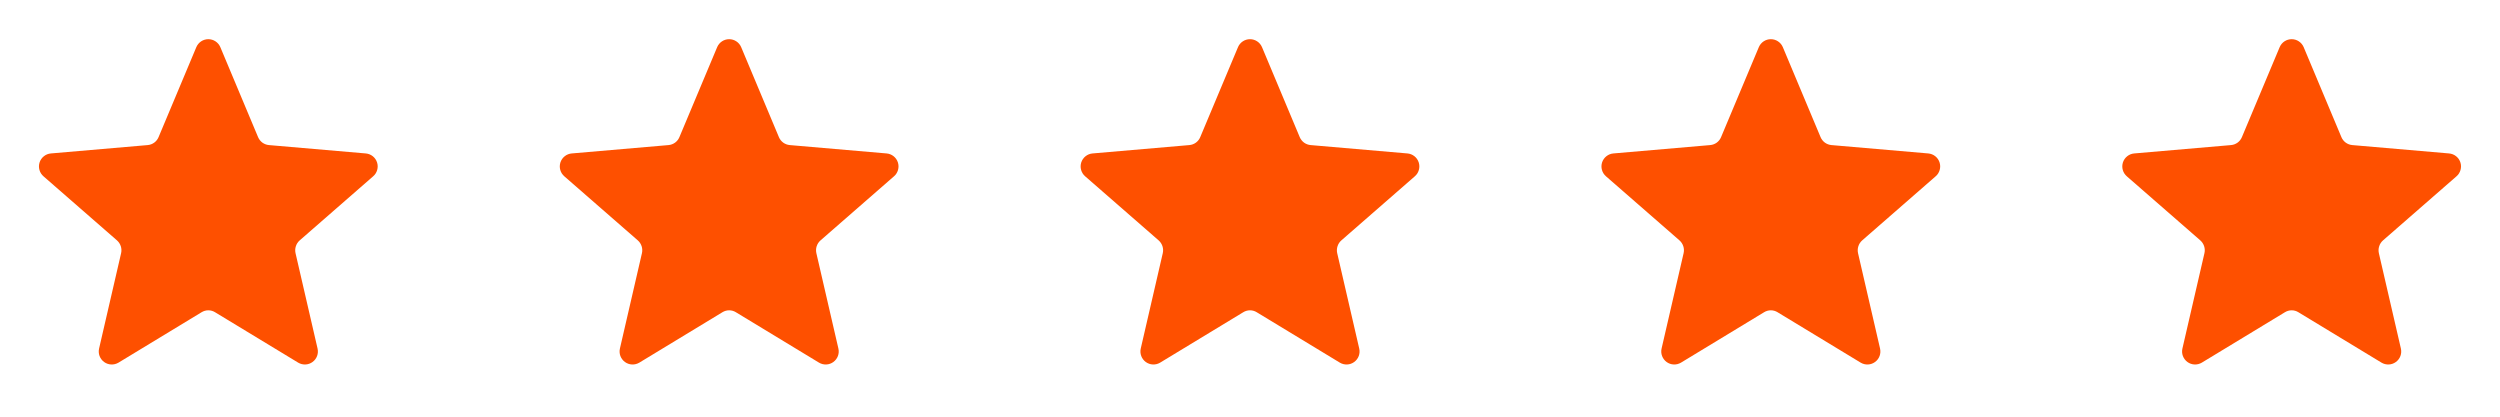 <svg xmlns="http://www.w3.org/2000/svg" width="96" height="16" viewBox="0 0 96 16" fill="none"><path d="M8.459 1.806L9.91 5.266C9.946 5.35 10.003 5.423 10.076 5.477C10.15 5.53 10.237 5.563 10.327 5.571L14.043 5.892C14.142 5.9 14.236 5.937 14.314 5.999C14.391 6.06 14.449 6.143 14.479 6.237C14.51 6.331 14.511 6.432 14.484 6.527C14.457 6.623 14.403 6.708 14.327 6.772L11.508 9.231C11.439 9.291 11.388 9.369 11.361 9.456C11.332 9.542 11.329 9.635 11.349 9.724L12.194 13.383C12.216 13.479 12.21 13.579 12.176 13.671C12.142 13.762 12.082 13.842 12.002 13.9C11.923 13.958 11.829 13.992 11.73 13.996C11.633 14.001 11.535 13.976 11.451 13.926L8.257 11.989C8.18 11.941 8.091 11.916 8 11.916C7.909 11.916 7.82 11.941 7.742 11.989L4.549 13.926C4.464 13.976 4.367 14.001 4.269 13.996C4.171 13.992 4.076 13.958 3.997 13.9C3.918 13.842 3.858 13.762 3.823 13.671C3.789 13.579 3.783 13.479 3.805 13.383L4.65 9.724C4.671 9.635 4.667 9.542 4.639 9.456C4.611 9.369 4.56 9.291 4.492 9.231L1.672 6.772C1.597 6.708 1.542 6.623 1.515 6.527C1.488 6.432 1.49 6.331 1.52 6.237C1.551 6.143 1.608 6.06 1.686 5.999C1.763 5.937 1.857 5.9 1.956 5.892L5.672 5.571C5.763 5.563 5.85 5.53 5.923 5.477C5.997 5.423 6.054 5.35 6.089 5.266L7.541 1.806C7.58 1.717 7.644 1.64 7.725 1.587C7.807 1.533 7.902 1.505 8 1.505C8.097 1.505 8.193 1.533 8.274 1.587C8.356 1.64 8.42 1.717 8.459 1.806Z" fill="#FE5000"></path><path d="M28.459 1.806L29.91 5.266C29.945 5.35 30.003 5.423 30.076 5.477C30.15 5.53 30.237 5.563 30.327 5.571L34.044 5.892C34.142 5.9 34.236 5.937 34.314 5.999C34.391 6.06 34.449 6.143 34.479 6.237C34.51 6.331 34.511 6.432 34.484 6.527C34.457 6.623 34.403 6.708 34.327 6.772L31.508 9.231C31.439 9.291 31.388 9.369 31.36 9.456C31.332 9.542 31.329 9.635 31.349 9.724L32.194 13.383C32.217 13.479 32.21 13.579 32.176 13.671C32.142 13.762 32.081 13.842 32.002 13.9C31.923 13.958 31.829 13.992 31.73 13.996C31.633 14.001 31.535 13.976 31.451 13.926L28.257 11.989C28.18 11.941 28.091 11.916 28 11.916C27.909 11.916 27.82 11.941 27.742 11.989L24.549 13.926C24.464 13.976 24.367 14.001 24.269 13.996C24.171 13.992 24.076 13.958 23.997 13.9C23.918 13.842 23.858 13.762 23.823 13.671C23.789 13.579 23.783 13.479 23.805 13.383L24.65 9.724C24.671 9.635 24.667 9.542 24.639 9.456C24.611 9.369 24.56 9.291 24.492 9.231L21.672 6.772C21.597 6.708 21.542 6.623 21.515 6.527C21.488 6.432 21.49 6.331 21.52 6.237C21.551 6.143 21.608 6.06 21.686 5.999C21.763 5.937 21.857 5.9 21.956 5.892L25.672 5.571C25.763 5.563 25.85 5.53 25.923 5.477C25.997 5.423 26.054 5.35 26.089 5.266L27.541 1.806C27.58 1.717 27.644 1.64 27.725 1.587C27.807 1.533 27.902 1.505 28 1.505C28.097 1.505 28.193 1.533 28.274 1.587C28.356 1.64 28.42 1.717 28.459 1.806Z" fill="#FE5000"></path><path d="M48.459 1.806L49.91 5.266C49.946 5.35 50.003 5.423 50.076 5.477C50.15 5.53 50.237 5.563 50.327 5.571L54.044 5.892C54.142 5.9 54.236 5.937 54.314 5.999C54.391 6.06 54.449 6.143 54.479 6.237C54.51 6.331 54.511 6.432 54.484 6.527C54.457 6.623 54.403 6.708 54.327 6.772L51.508 9.231C51.439 9.291 51.388 9.369 51.361 9.456C51.333 9.542 51.329 9.635 51.349 9.724L52.194 13.383C52.217 13.479 52.21 13.579 52.176 13.671C52.142 13.762 52.081 13.842 52.002 13.9C51.923 13.958 51.829 13.992 51.73 13.996C51.633 14.001 51.535 13.976 51.451 13.926L48.257 11.989C48.18 11.941 48.091 11.916 48 11.916C47.909 11.916 47.82 11.941 47.742 11.989L44.548 13.926C44.464 13.976 44.367 14.001 44.269 13.996C44.171 13.992 44.077 13.958 43.997 13.9C43.918 13.842 43.858 13.762 43.824 13.671C43.789 13.579 43.783 13.479 43.805 13.383L44.65 9.724C44.671 9.635 44.667 9.542 44.639 9.456C44.611 9.369 44.56 9.291 44.492 9.231L41.672 6.772C41.597 6.708 41.542 6.623 41.515 6.527C41.488 6.432 41.49 6.331 41.52 6.237C41.551 6.143 41.608 6.06 41.686 5.999C41.763 5.937 41.857 5.9 41.956 5.892L45.672 5.571C45.763 5.563 45.85 5.53 45.923 5.477C45.997 5.423 46.054 5.35 46.089 5.266L47.541 1.806C47.58 1.717 47.644 1.64 47.725 1.587C47.807 1.533 47.902 1.505 48 1.505C48.097 1.505 48.193 1.533 48.274 1.587C48.356 1.64 48.42 1.717 48.459 1.806Z" fill="#FE5000"></path><path d="M68.459 1.806L69.91 5.266C69.945 5.35 70.003 5.423 70.076 5.477C70.15 5.53 70.237 5.563 70.327 5.571L74.043 5.892C74.142 5.9 74.236 5.937 74.314 5.999C74.391 6.06 74.449 6.143 74.479 6.237C74.51 6.331 74.511 6.432 74.484 6.527C74.457 6.623 74.403 6.708 74.327 6.772L71.508 9.231C71.439 9.291 71.388 9.369 71.361 9.456C71.332 9.542 71.329 9.635 71.349 9.724L72.194 13.383C72.216 13.479 72.21 13.579 72.176 13.671C72.142 13.762 72.082 13.842 72.002 13.9C71.923 13.958 71.829 13.992 71.731 13.996C71.632 14.001 71.535 13.976 71.451 13.926L68.257 11.989C68.18 11.941 68.091 11.916 68 11.916C67.909 11.916 67.82 11.941 67.742 11.989L64.549 13.926C64.464 13.976 64.367 14.001 64.269 13.996C64.171 13.992 64.076 13.958 63.997 13.9C63.918 13.842 63.858 13.762 63.824 13.671C63.789 13.579 63.783 13.479 63.805 13.383L64.65 9.724C64.671 9.635 64.667 9.542 64.639 9.456C64.611 9.369 64.56 9.291 64.492 9.231L61.672 6.772C61.597 6.708 61.542 6.623 61.515 6.527C61.488 6.432 61.49 6.331 61.52 6.237C61.551 6.143 61.608 6.06 61.686 5.999C61.763 5.937 61.857 5.9 61.956 5.892L65.672 5.571C65.763 5.563 65.85 5.53 65.923 5.477C65.997 5.423 66.054 5.35 66.089 5.266L67.541 1.806C67.58 1.717 67.644 1.64 67.725 1.587C67.807 1.533 67.902 1.505 68 1.505C68.097 1.505 68.193 1.533 68.274 1.587C68.356 1.64 68.42 1.717 68.459 1.806Z" fill="#FE5000"></path><path d="M88.459 1.806L89.91 5.266C89.945 5.35 90.003 5.423 90.076 5.477C90.15 5.53 90.237 5.563 90.327 5.571L94.043 5.892C94.142 5.9 94.236 5.937 94.314 5.999C94.391 6.06 94.449 6.143 94.479 6.237C94.51 6.331 94.511 6.432 94.484 6.527C94.457 6.623 94.403 6.708 94.327 6.772L91.508 9.231C91.439 9.291 91.388 9.369 91.361 9.456C91.332 9.542 91.329 9.635 91.349 9.724L92.194 13.383C92.216 13.479 92.21 13.579 92.176 13.671C92.142 13.762 92.082 13.842 92.002 13.9C91.923 13.958 91.829 13.992 91.731 13.996C91.632 14.001 91.535 13.976 91.451 13.926L88.257 11.989C88.18 11.941 88.091 11.916 88 11.916C87.909 11.916 87.82 11.941 87.742 11.989L84.549 13.926C84.464 13.976 84.367 14.001 84.269 13.996C84.171 13.992 84.076 13.958 83.997 13.9C83.918 13.842 83.858 13.762 83.823 13.671C83.789 13.579 83.783 13.479 83.805 13.383L84.65 9.724C84.671 9.635 84.667 9.542 84.639 9.456C84.611 9.369 84.56 9.291 84.492 9.231L81.672 6.772C81.597 6.708 81.542 6.623 81.515 6.527C81.488 6.432 81.49 6.331 81.52 6.237C81.551 6.143 81.608 6.06 81.686 5.999C81.763 5.937 81.857 5.9 81.956 5.892L85.672 5.571C85.763 5.563 85.85 5.53 85.923 5.477C85.997 5.423 86.054 5.35 86.089 5.266L87.541 1.806C87.58 1.717 87.644 1.64 87.725 1.587C87.807 1.533 87.902 1.505 88 1.505C88.097 1.505 88.193 1.533 88.274 1.587C88.356 1.64 88.42 1.717 88.459 1.806Z" fill="#FE5000"></path></svg>